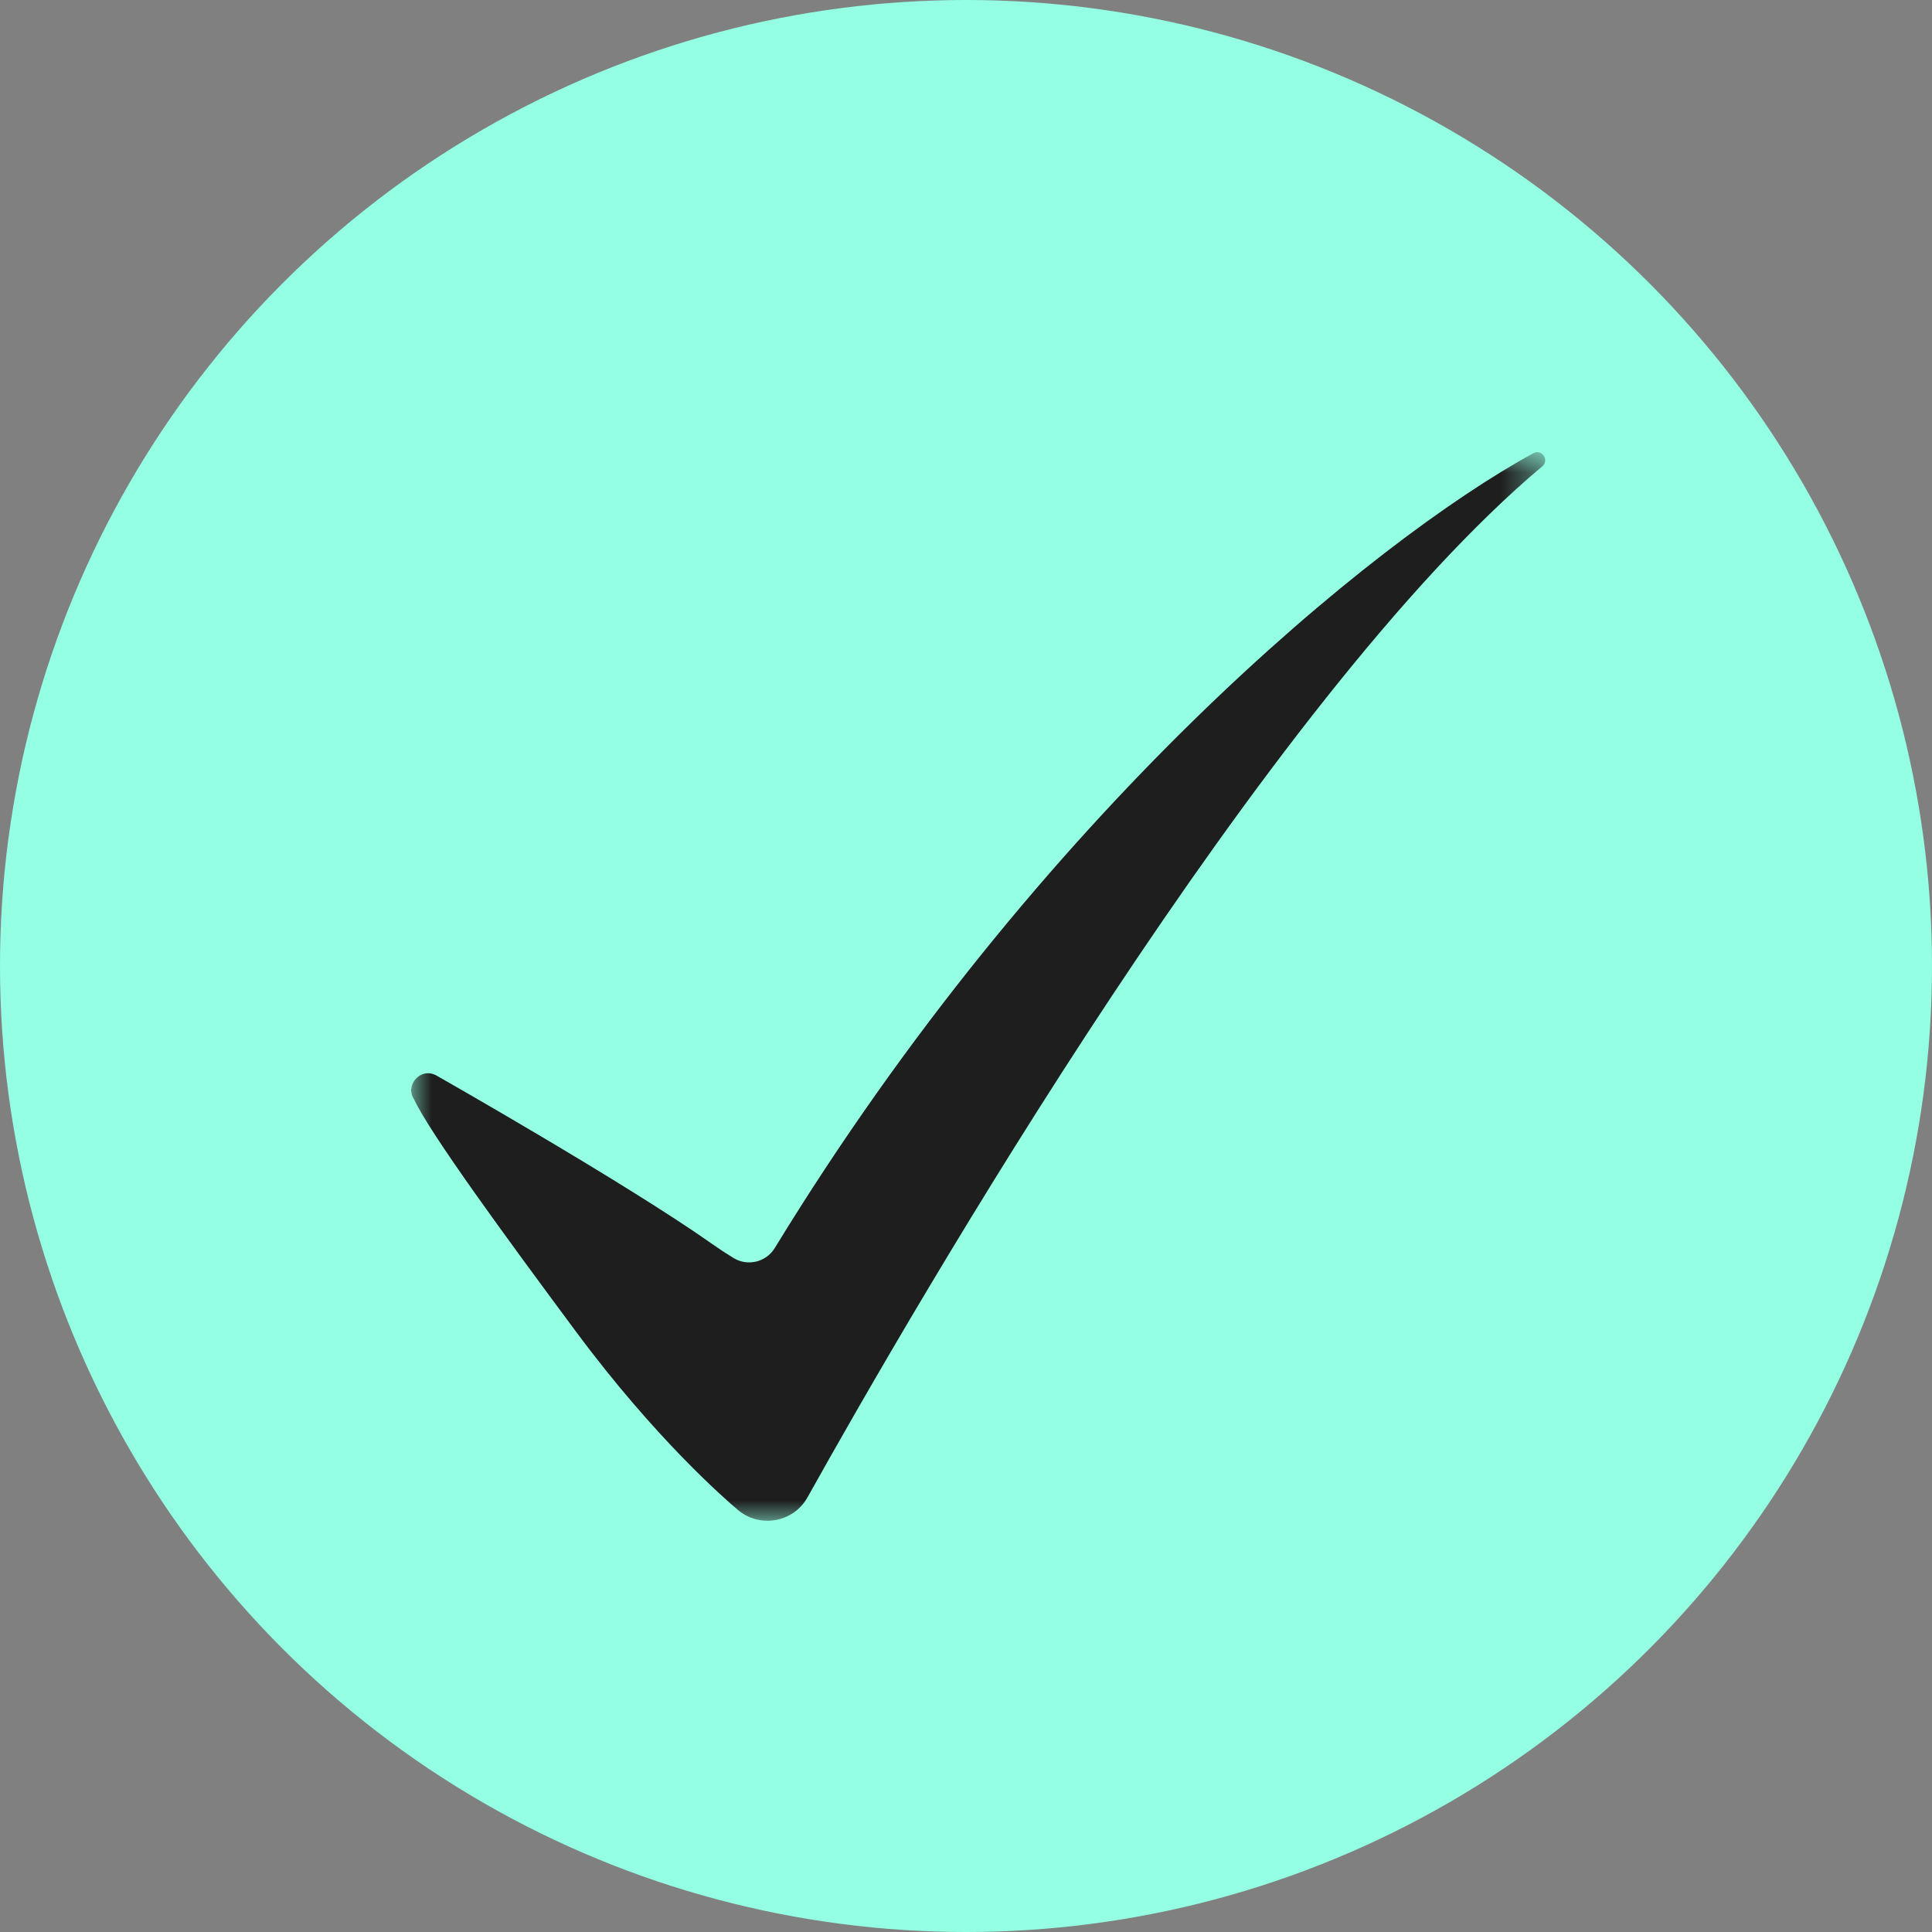 <svg width="47" height="47" viewBox="0 0 47 47" fill="none" xmlns="http://www.w3.org/2000/svg">
<rect x="0" y="0" width="47" height="47" fill="#808080" stroke="none"/>
<circle cx="23.5" cy="23.5" r="23.5" fill="#94FFE3"/>
<mask id="mask0_181_2384" style="mask-type:luminance" maskUnits="userSpaceOnUse" x="10" y="11" width="28" height="26">
<path d="M10 11H37.59V36.995H10V11Z" fill="white"/>
</mask>
<g mask="url(#mask0_181_2384)">
<path d="M37.301 11.026C33.391 13.159 25.302 19.799 18.848 30.361C18.639 30.704 18.19 30.813 17.846 30.605L17.843 30.603C17.665 30.494 17.491 30.38 17.32 30.259C15.217 28.775 10.617 26.164 10.617 26.164C10.33 26.003 10.033 26.219 10.006 26.485C9.997 26.502 9.998 26.531 10.007 26.569C10.014 26.629 10.036 26.689 10.074 26.746C10.459 27.569 12.287 30.072 14.017 32.401C15.951 35.008 17.662 36.489 17.937 36.72C17.947 36.729 17.958 36.737 17.968 36.746C17.973 36.75 17.977 36.753 17.977 36.753V36.753C18.497 37.17 19.302 37.041 19.646 36.423C22.274 31.715 30.779 17.005 37.519 11.344C37.698 11.193 37.508 10.914 37.301 11.026Z" fill="#1E1E1E"/>
</g>
</svg>
